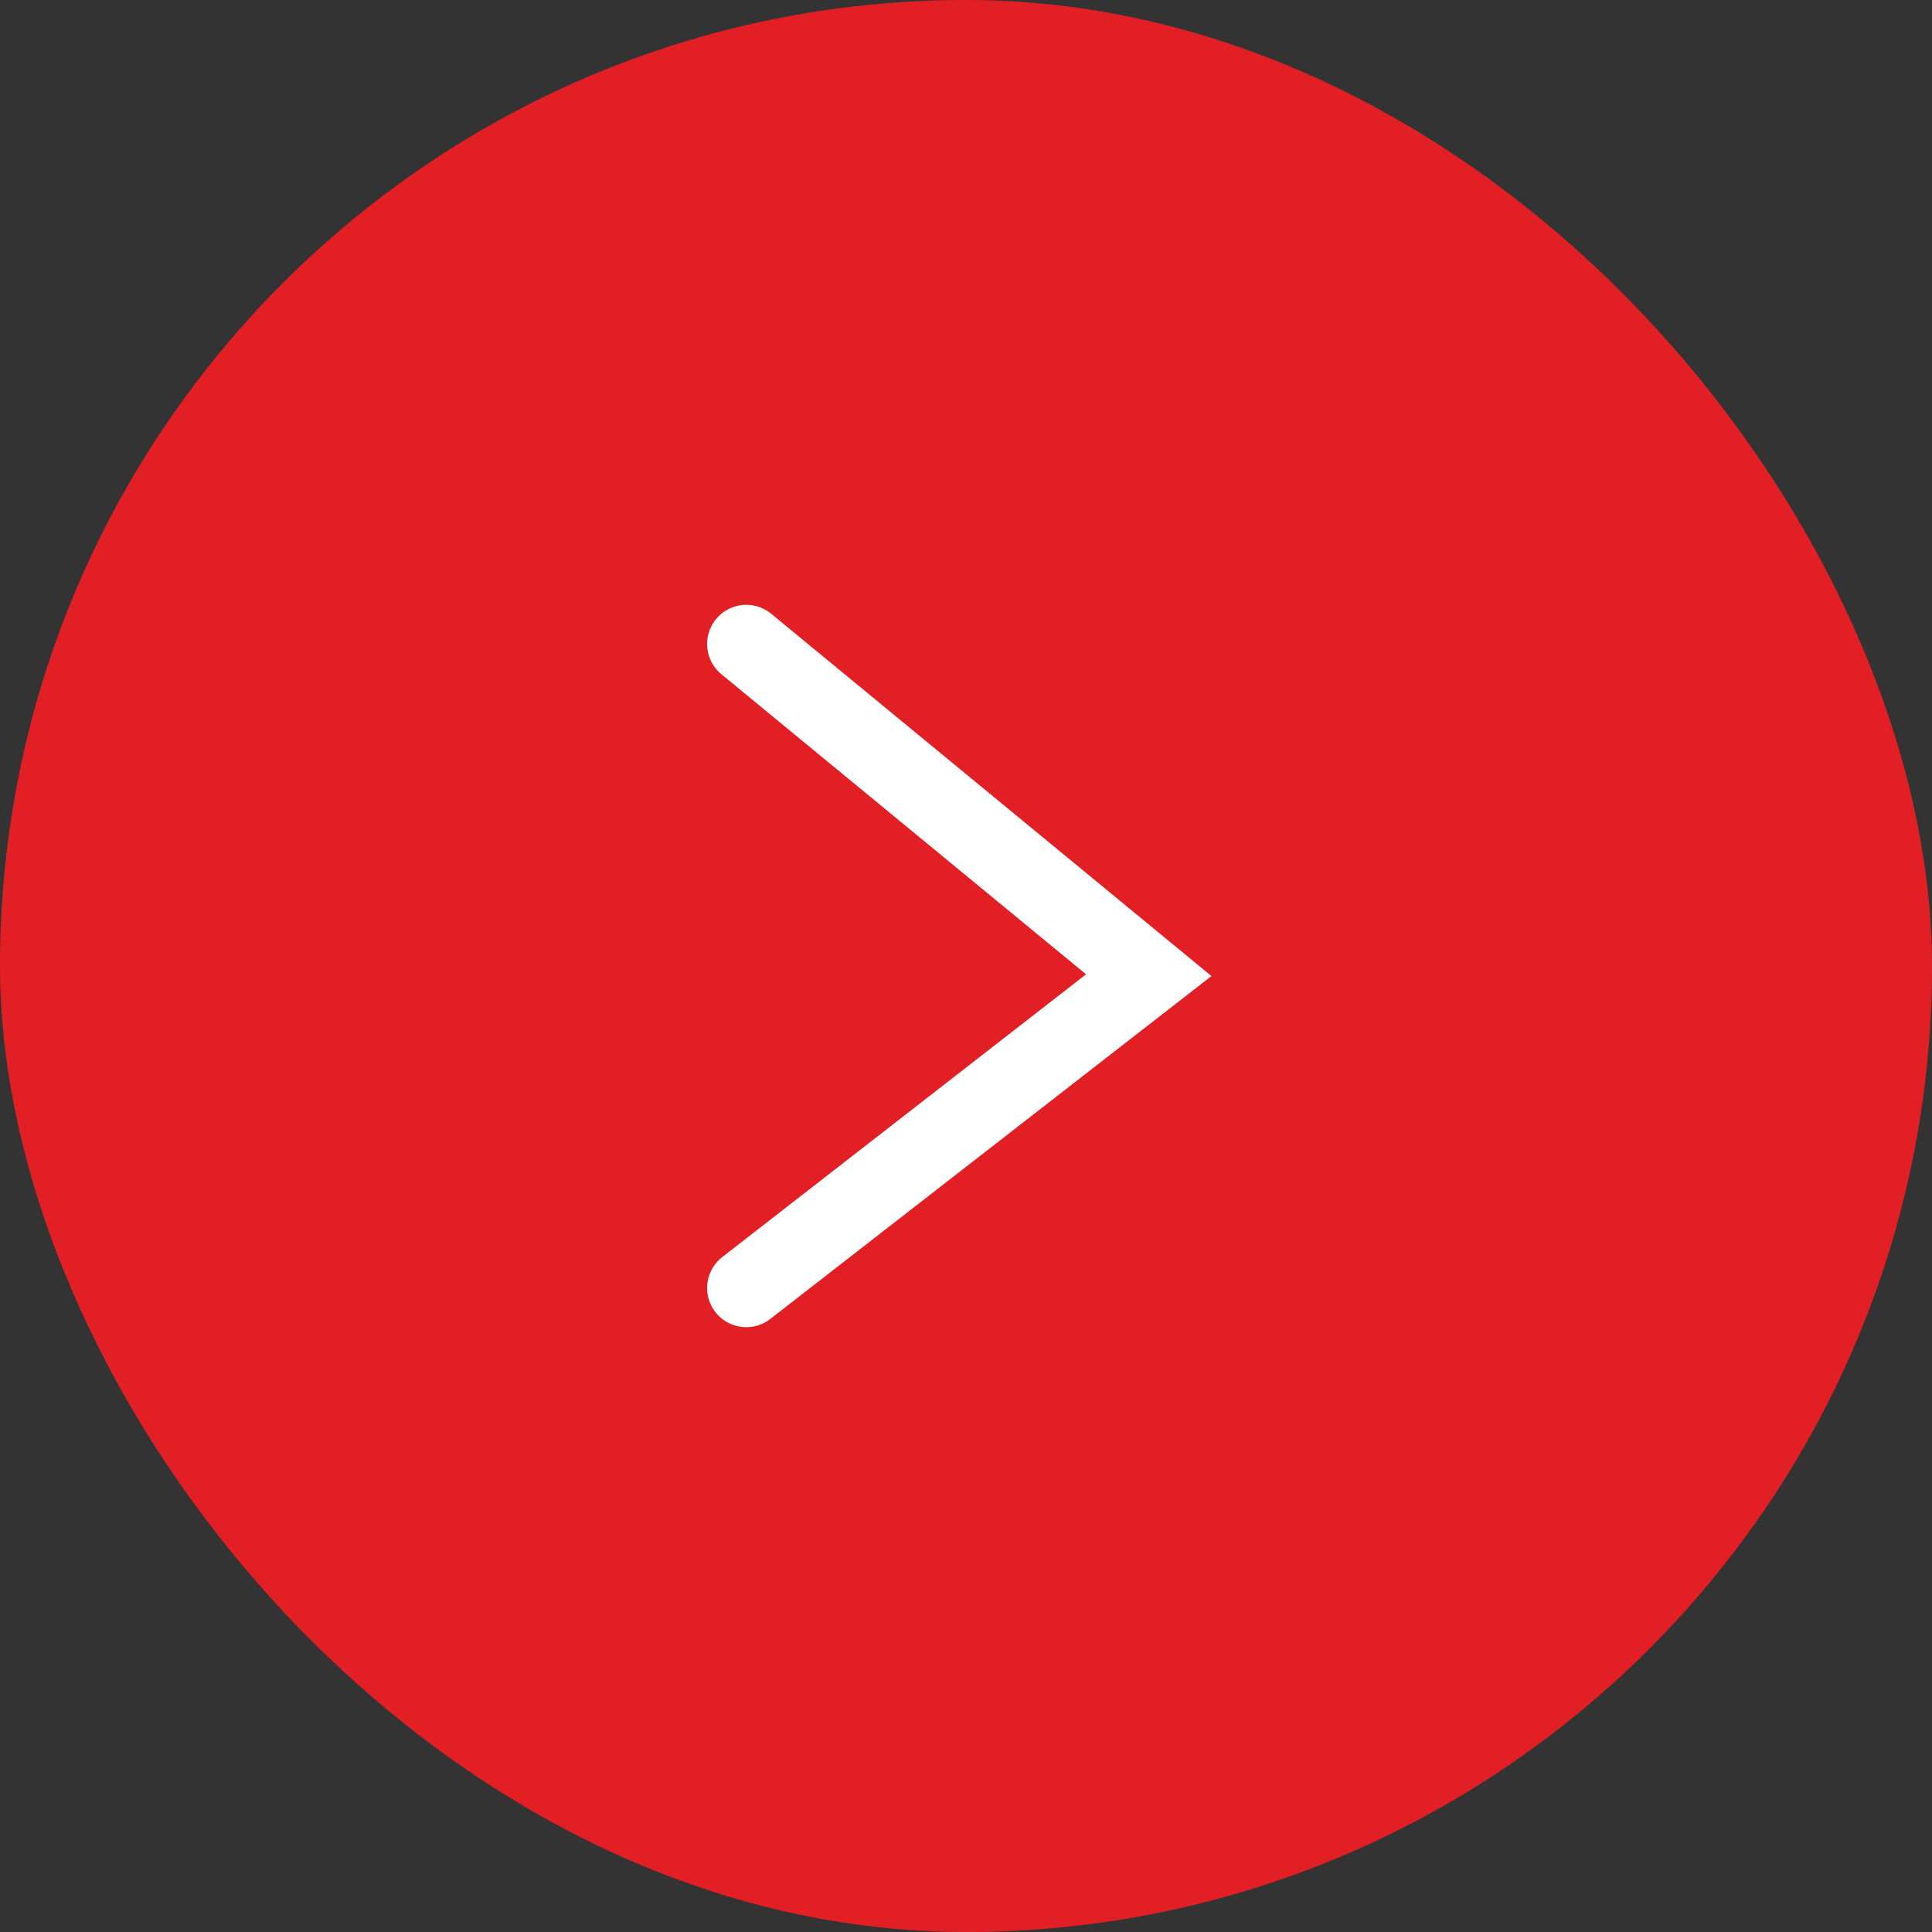 <?xml version="1.0" encoding="UTF-8"?> <svg xmlns="http://www.w3.org/2000/svg" width="37" height="37" viewBox="0 0 37 37" fill="none"><rect x="0" y="0" width="37" height="37" fill="#333333" stroke="none"/><rect x="37" y="37" width="37" height="37" rx="18.5" transform="rotate(-180 37 37)" fill="#E31F26"></rect><path d="M14.292 24.667L22 18.676L14.292 12.333" stroke="white" stroke-width="1.5" stroke-linecap="round"></path></svg> 